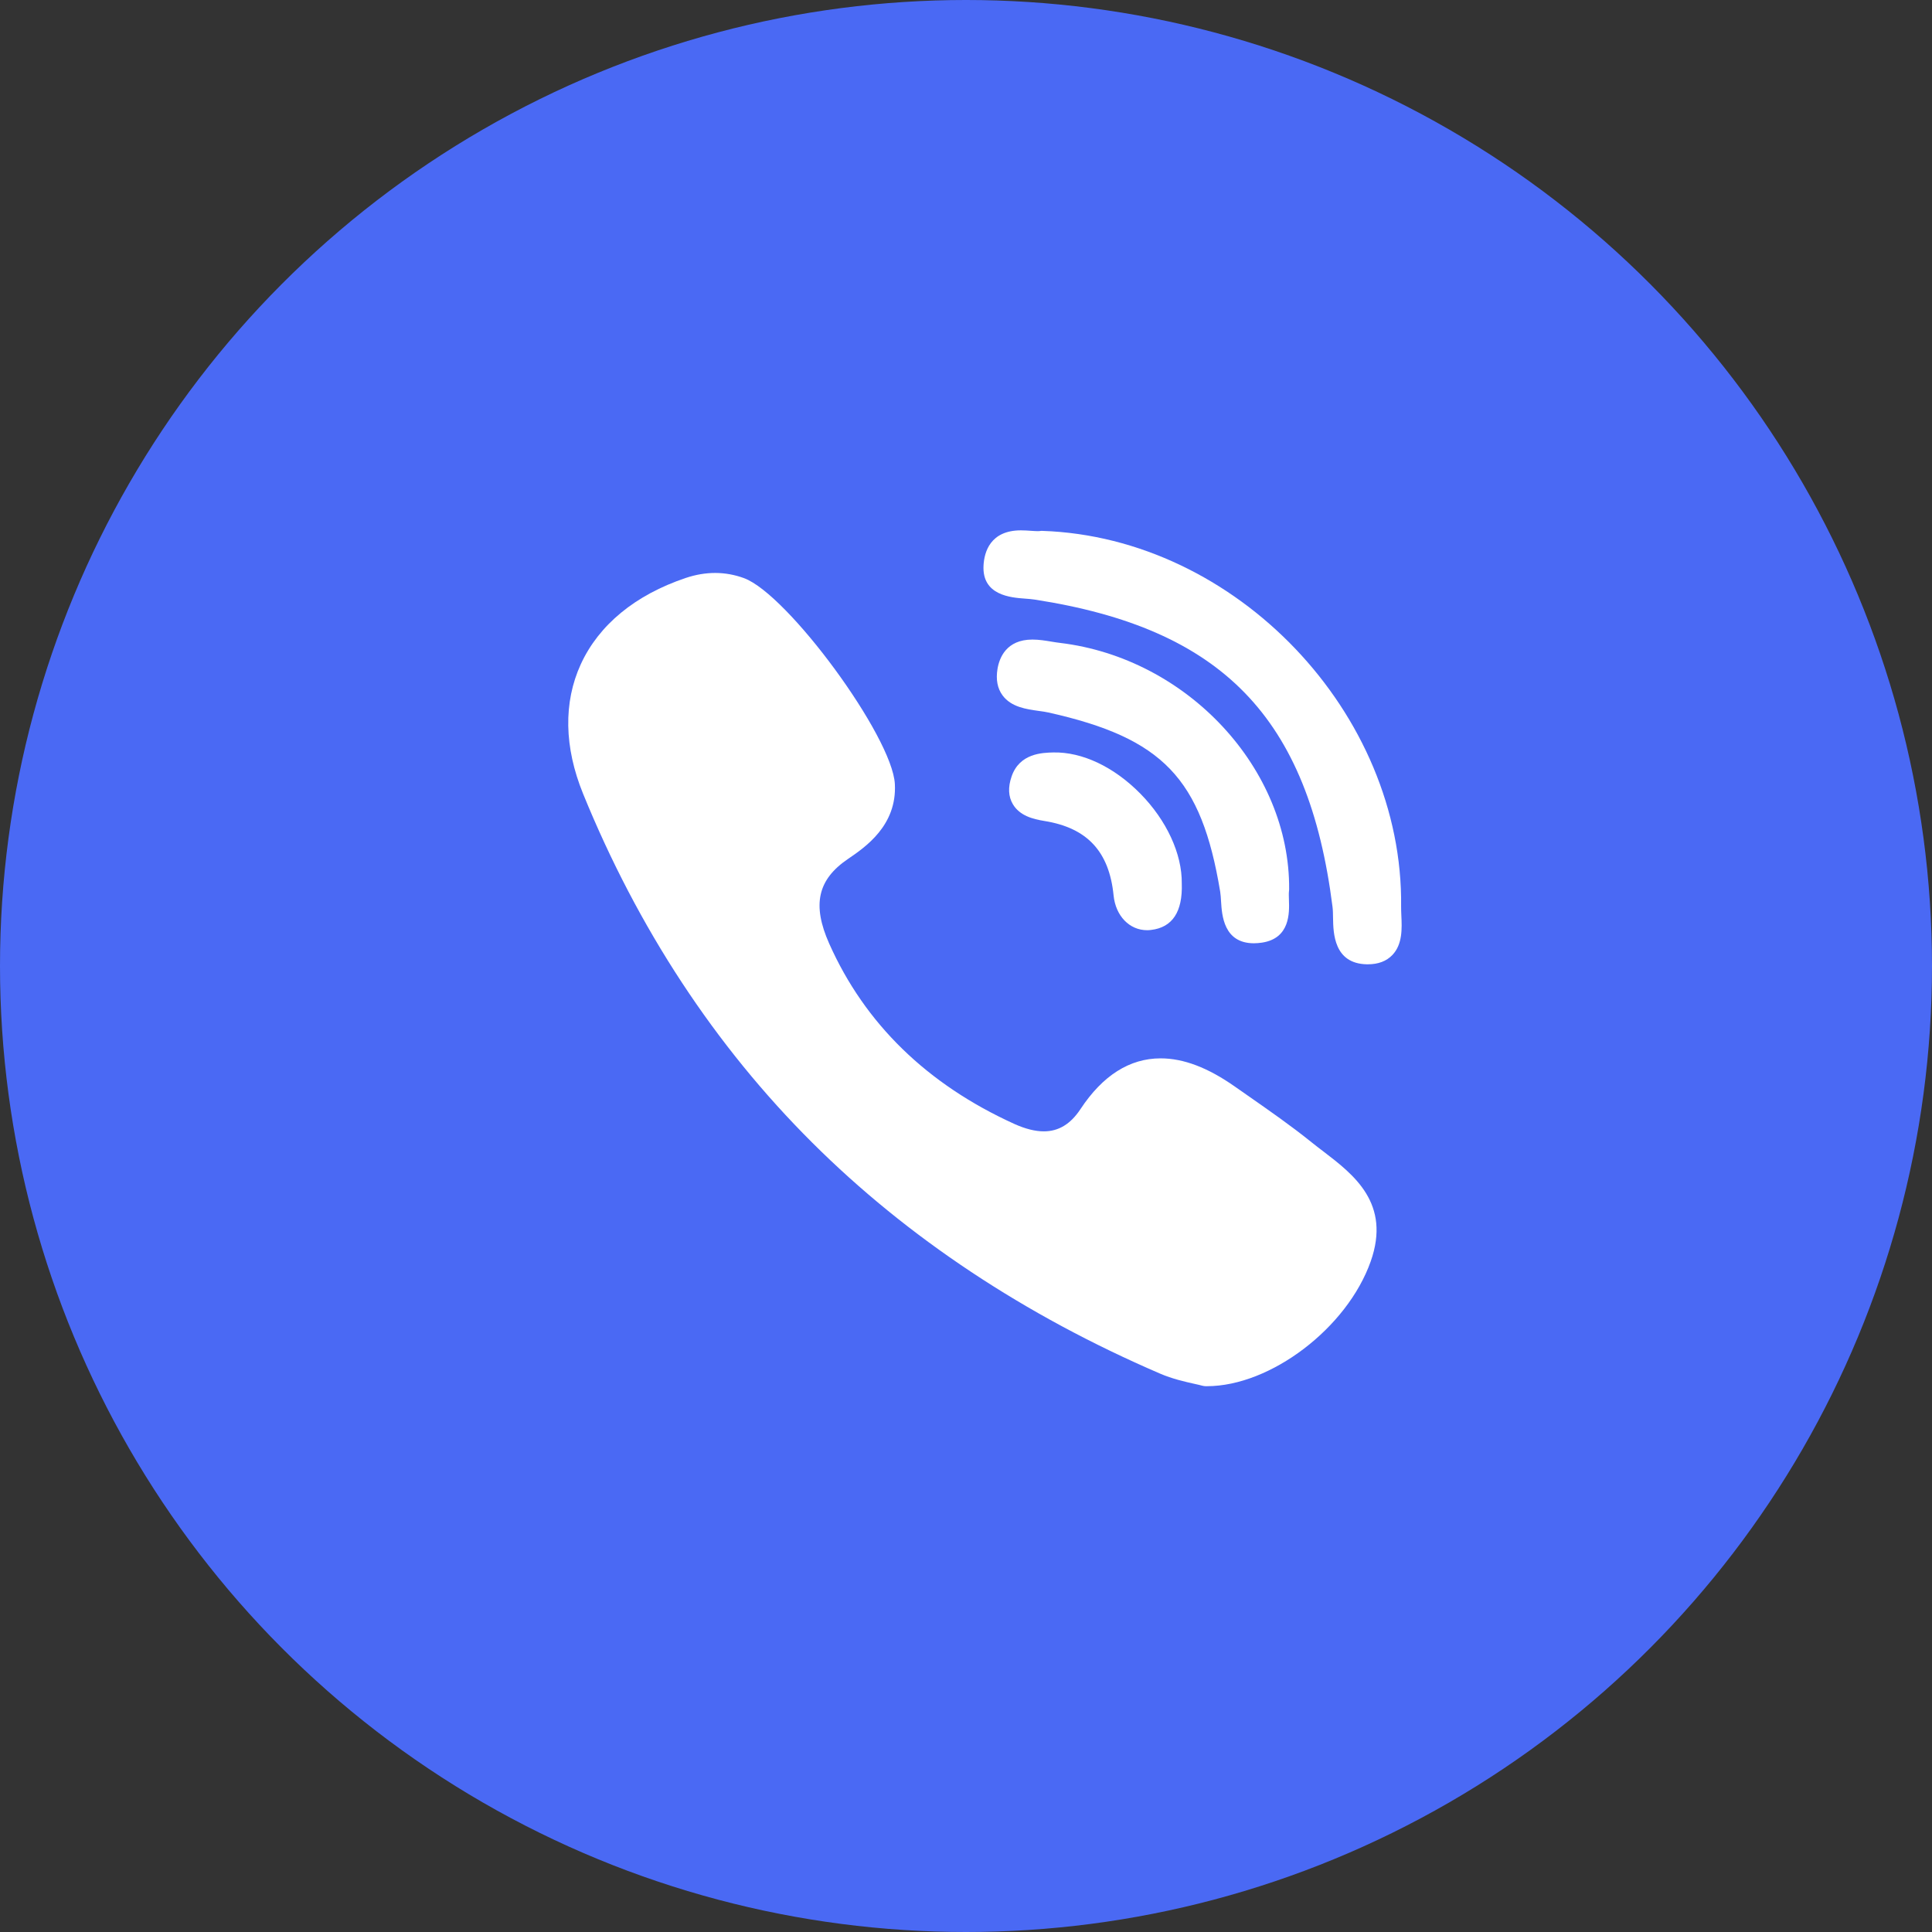 <?xml version="1.0" encoding="UTF-8"?> <svg xmlns="http://www.w3.org/2000/svg" width="51" height="51" viewBox="0 0 51 51" fill="none"><rect x="0" y="0" width="51" height="51" fill="#333333" stroke="none"/><circle cx="25.5" cy="25.5" r="25.5" fill="#4A69F4"></circle><path d="M34.03 23.48C34.057 20.295 31.344 17.375 27.982 16.971C27.915 16.964 27.843 16.951 27.765 16.939C27.599 16.911 27.427 16.883 27.253 16.883C26.564 16.883 26.38 17.367 26.332 17.655C26.285 17.936 26.329 18.172 26.465 18.356C26.693 18.666 27.095 18.721 27.417 18.766C27.512 18.779 27.601 18.791 27.675 18.808C30.696 19.483 31.713 20.544 32.21 23.538C32.222 23.611 32.227 23.701 32.233 23.797C32.255 24.155 32.3 24.9 33.101 24.9H33.101C33.167 24.9 33.239 24.894 33.314 24.883C34.059 24.77 34.036 24.089 34.025 23.762C34.022 23.669 34.019 23.582 34.026 23.524C34.029 23.51 34.029 23.495 34.03 23.48Z" fill="white"></path><path d="M27.058 15.802C27.147 15.809 27.232 15.815 27.302 15.826C32.262 16.588 34.543 18.938 35.175 23.937C35.186 24.022 35.188 24.125 35.189 24.235C35.196 24.626 35.209 25.438 36.081 25.455L36.108 25.455C36.382 25.455 36.599 25.373 36.755 25.21C37.027 24.926 37.008 24.504 36.992 24.164C36.989 24.081 36.985 24.003 36.986 23.934C37.049 18.822 32.624 14.187 27.517 14.014C27.495 14.013 27.475 14.014 27.455 14.017C27.445 14.019 27.426 14.021 27.394 14.021C27.343 14.021 27.281 14.016 27.214 14.012C27.134 14.006 27.043 14 26.95 14C26.137 14 25.982 14.578 25.963 14.923C25.917 15.719 26.688 15.775 27.058 15.802Z" fill="white"></path><path d="M34.936 30.397C34.83 30.317 34.721 30.233 34.619 30.151C34.078 29.715 33.502 29.314 32.944 28.925C32.829 28.845 32.713 28.764 32.598 28.683C31.884 28.182 31.243 27.938 30.637 27.938C29.82 27.938 29.108 28.389 28.521 29.279C28.26 29.673 27.945 29.865 27.555 29.865C27.325 29.865 27.064 29.799 26.778 29.67C24.475 28.625 22.83 27.023 21.889 24.909C21.434 23.887 21.582 23.22 22.382 22.676C22.836 22.367 23.682 21.793 23.622 20.694C23.555 19.445 20.799 15.688 19.639 15.261C19.147 15.081 18.631 15.079 18.101 15.257C16.767 15.706 15.809 16.494 15.331 17.535C14.87 18.542 14.891 19.724 15.392 20.953C16.84 24.508 18.875 27.607 21.443 30.165C23.956 32.669 27.044 34.719 30.623 36.26C30.945 36.399 31.283 36.475 31.53 36.53C31.615 36.549 31.687 36.565 31.74 36.58C31.77 36.587 31.799 36.592 31.83 36.592L31.858 36.592C31.858 36.592 31.858 36.592 31.858 36.592C33.541 36.592 35.562 35.054 36.182 33.301C36.726 31.766 35.733 31.007 34.936 30.397Z" fill="white"></path><path d="M27.802 19.863C27.514 19.87 26.914 19.885 26.704 20.496C26.605 20.781 26.617 21.029 26.739 21.232C26.918 21.531 27.26 21.622 27.571 21.672C28.7 21.854 29.28 22.478 29.396 23.637C29.45 24.177 29.814 24.555 30.281 24.555C30.316 24.555 30.351 24.553 30.386 24.548C30.948 24.482 31.221 24.069 31.196 23.321C31.205 22.541 30.797 21.656 30.102 20.95C29.406 20.243 28.566 19.845 27.802 19.863Z" fill="white"></path></svg> 